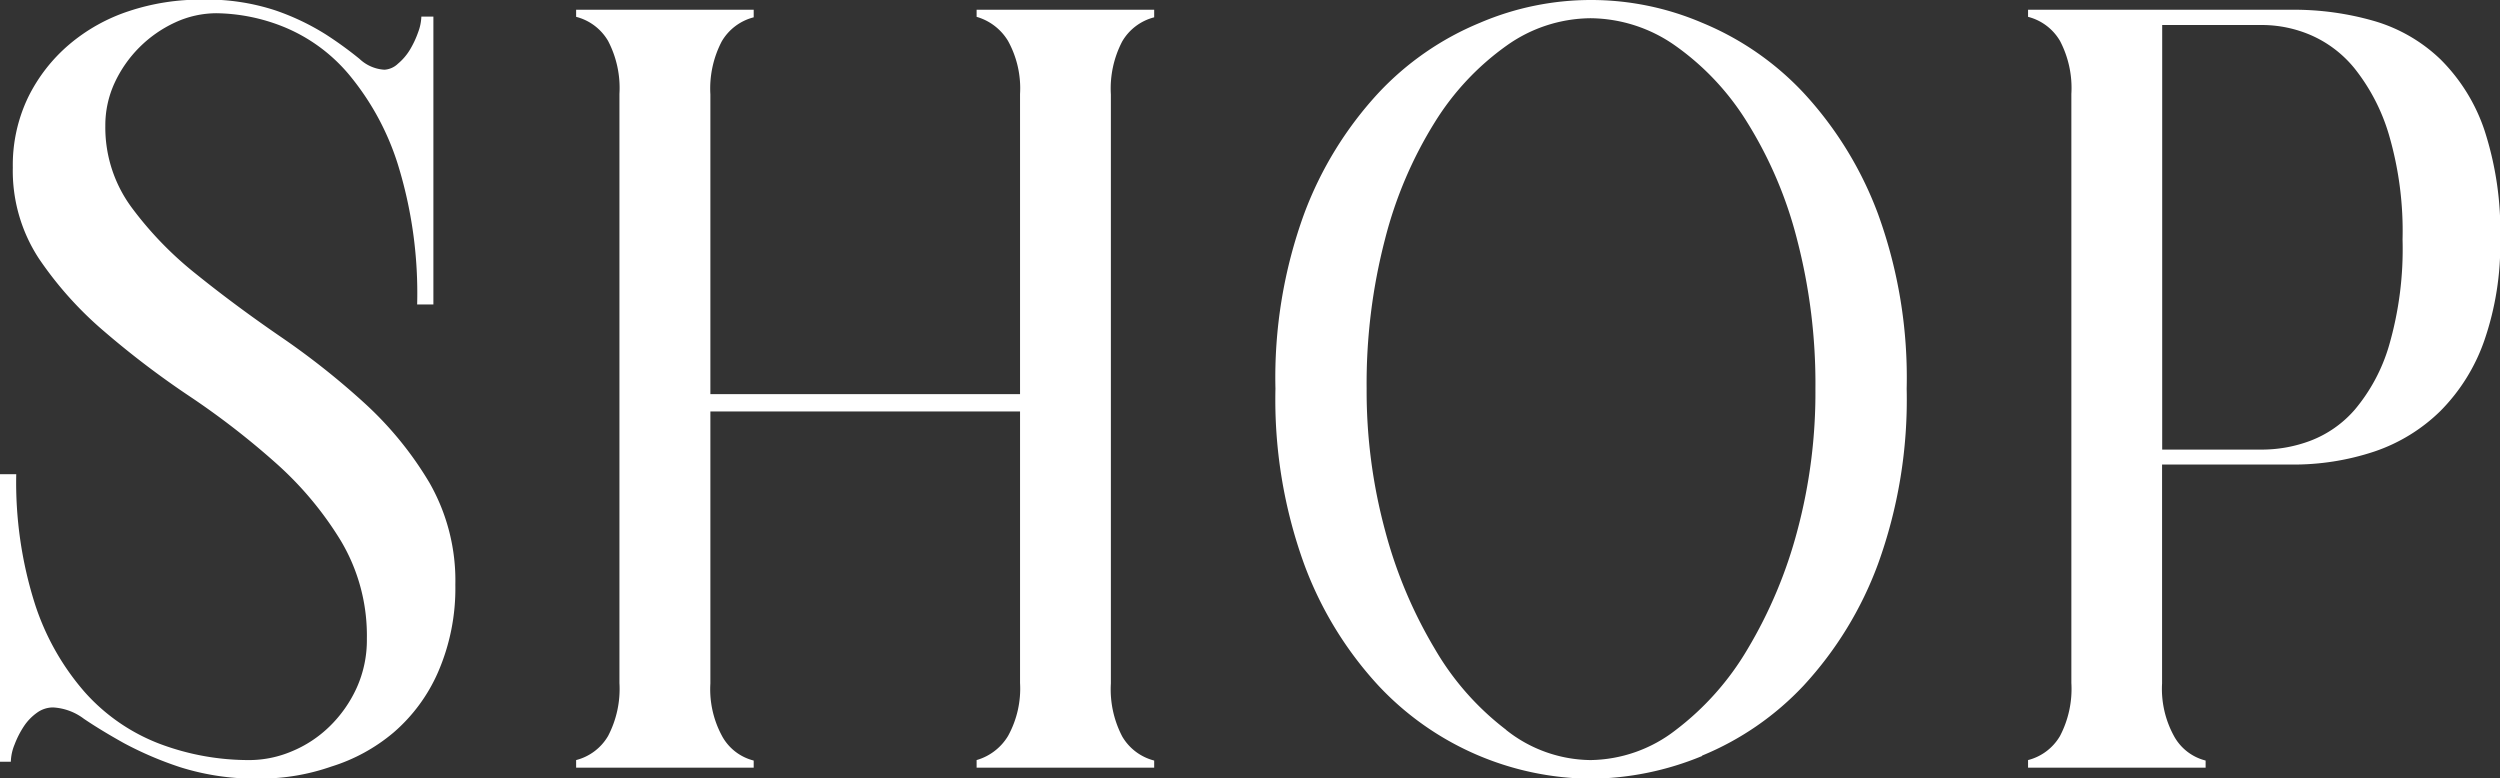 <svg xmlns="http://www.w3.org/2000/svg" width="41.562" height="12.941"><rect width="100%" height="100%" fill="#333333" stroke="none"/><path d="M5.508 12.744a3.576 3.576 0 01-1.17.2 4.15 4.15 0 01-1.341-.189 5.821 5.821 0 01-.936-.4q-.387-.216-.666-.405a.935.935 0 00-.513-.189.456.456 0 00-.27.09.858.858 0 00-.216.225 1.538 1.538 0 00-.153.3.808.808 0 00-.063.288H0v-4.78h.27a6.677 6.677 0 00.306 2.142 4.177 4.177 0 00.837 1.485 3.189 3.189 0 001.242.855 4.2 4.2 0 001.5.27 1.816 1.816 0 00.693-.144 1.98 1.98 0 00.63-.414 2.12 2.12 0 00.45-.639 1.924 1.924 0 00.171-.819 3.074 3.074 0 00-.432-1.629 5.687 5.687 0 00-1.089-1.3 13.136 13.136 0 00-1.422-1.1 14.729 14.729 0 01-1.422-1.08A6.029 6.029 0 01.645 4.296a2.662 2.662 0 01-.432-1.512 2.6 2.6 0 01.252-1.161 2.731 2.731 0 01.684-.882 2.963 2.963 0 011-.558 3.76 3.76 0 011.2-.189 3.641 3.641 0 011.233.18 4.032 4.032 0 01.837.4 6.271 6.271 0 01.558.405.659.659 0 00.414.18.355.355 0 00.225-.1.932.932 0 00.2-.234 1.58 1.58 0 00.135-.288.809.809 0 00.054-.261h.2v4.786h-.27a7.237 7.237 0 00-.324-2.34 4.394 4.394 0 00-.819-1.494 2.794 2.794 0 00-1.08-.783A3.088 3.088 0 003.605.22a1.642 1.642 0 00-.693.153 2.059 2.059 0 00-1.008 1.008 1.683 1.683 0 00-.153.711 2.237 2.237 0 00.432 1.35 5.894 5.894 0 001.08 1.116q.648.522 1.395 1.035a12.7 12.7 0 011.4 1.107 5.8 5.8 0 011.08 1.323 3.274 3.274 0 01.432 1.7 3.492 3.492 0 01-.289 1.455 2.8 2.8 0 01-.738 1 2.959 2.959 0 01-1.035.566zm6.5-.5a.829.829 0 00.522.4v.118H9.578v-.126a.862.862 0 00.531-.4 1.69 1.69 0 00.189-.882V1.562a1.69 1.69 0 00-.189-.882.862.862 0 00-.531-.4V.162h2.952v.126a.862.862 0 00-.531.4 1.691 1.691 0 00-.189.882v4.982h5.148v-4.99a1.628 1.628 0 00-.2-.882.9.9 0 00-.522-.4V.162h2.952v.126a.862.862 0 00-.531.4 1.691 1.691 0 00-.189.882v9.792a1.691 1.691 0 00.189.882.862.862 0 00.531.4v.118h-2.952v-.126a.9.9 0 00.522-.4 1.628 1.628 0 00.2-.882V6.84H11.81v4.522a1.628 1.628 0 00.196.878zm16.29.324a4.924 4.924 0 01-1.854.378 4.884 4.884 0 01-3.528-1.548 6.07 6.07 0 01-1.235-2.02 8.026 8.026 0 01-.477-2.916 7.952 7.952 0 01.477-2.907 6.087 6.087 0 011.233-2.007 4.831 4.831 0 011.692-1.17 4.692 4.692 0 013.69 0 4.831 4.831 0 011.692 1.17 6.087 6.087 0 011.233 2.007 7.953 7.953 0 01.477 2.907 8.026 8.026 0 01-.477 2.916 6.07 6.07 0 01-1.233 2.016 4.831 4.831 0 01-1.692 1.168zm-3.258-.432a2.291 2.291 0 001.4.5 2.355 2.355 0 001.413-.495 4.641 4.641 0 001.2-1.35 7.639 7.639 0 00.828-1.971 8.881 8.881 0 00.3-2.358 9.517 9.517 0 00-.306-2.484 6.877 6.877 0 00-.828-1.944A4.357 4.357 0 0027.855.762a2.475 2.475 0 00-1.413-.459 2.435 2.435 0 00-1.4.459 4.413 4.413 0 00-1.188 1.269 6.877 6.877 0 00-.828 1.944 9.517 9.517 0 00-.306 2.484 8.881 8.881 0 00.306 2.358 7.639 7.639 0 00.828 1.971 4.586 4.586 0 001.184 1.344zm11.106.108a.829.829 0 00.522.4v.118h-2.952v-.126a.862.862 0 00.531-.4 1.69 1.69 0 00.189-.882V1.562a1.69 1.69 0 00-.189-.882.862.862 0 00-.531-.4V.162h4.374a4.809 4.809 0 011.386.189 2.666 2.666 0 011.1.639 3.01 3.01 0 01.729 1.179 5.415 5.415 0 01.261 1.809 4.886 4.886 0 01-.265 1.684 3.11 3.11 0 01-.729 1.17 2.882 2.882 0 01-1.1.675 4.25 4.25 0 01-1.386.216h-2.142v3.639a1.628 1.628 0 00.2.878zm-.2-4.77h1.692a2.287 2.287 0 00.765-.144 1.847 1.847 0 00.747-.522 2.938 2.938 0 00.567-1.062 5.759 5.759 0 00.225-1.764 5.7 5.7 0 00-.225-1.737 3.242 3.242 0 00-.567-1.1 1.922 1.922 0 00-.747-.567 2.063 2.063 0 00-.765-.162h-1.692z" fill="#fff"/></svg>